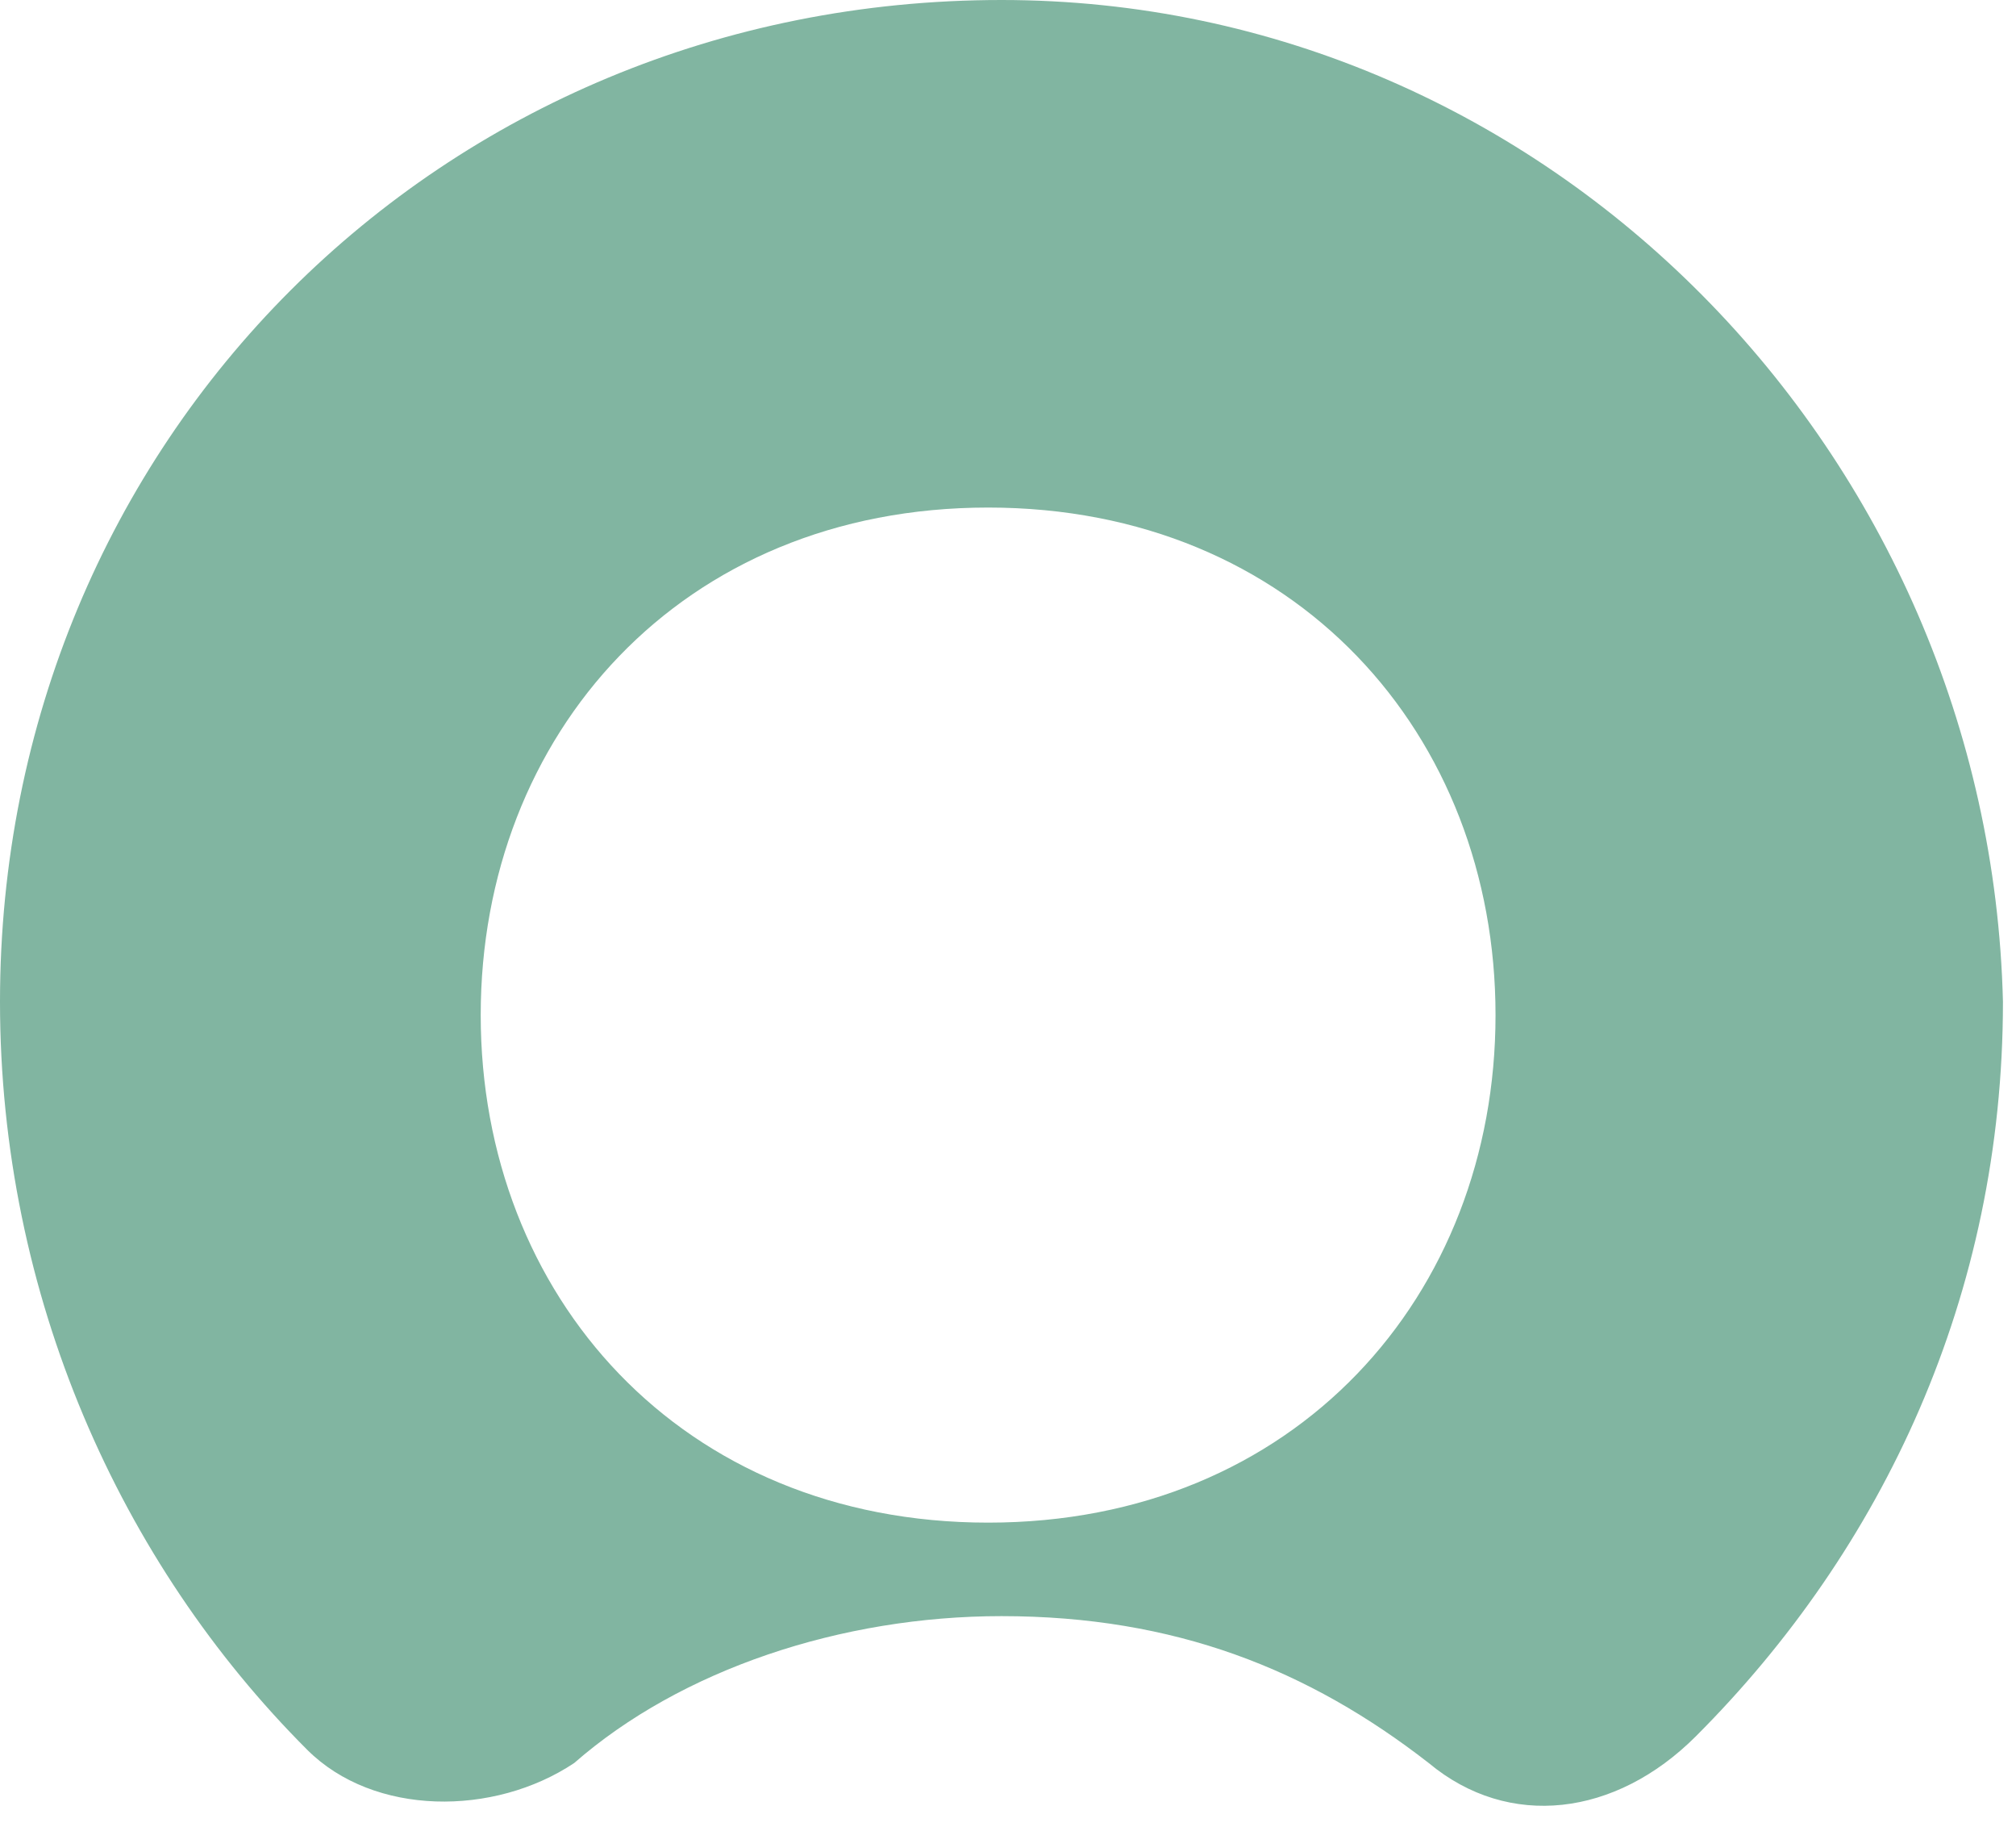 <svg width="76" height="69" viewBox="0 0 76 69" fill="none" xmlns="http://www.w3.org/2000/svg">
<path fill-rule="evenodd" clip-rule="evenodd" d="M37.754 0C16.612 0 0 16.612 0 37.754C0 48.828 4.53 58.896 11.578 65.944C14.095 68.46 18.625 68.46 21.645 66.447C25.673 62.923 31.713 60.91 37.754 60.91C44.298 60.91 49.332 62.923 53.862 66.447C56.883 68.964 60.91 68.46 63.93 65.44C70.977 58.393 75.508 48.828 75.508 37.754C75.004 17.115 58.393 0 37.754 0ZM37.251 57.386C25.673 57.386 18.122 48.828 18.122 38.257C18.122 27.686 25.673 19.129 37.251 19.129C48.828 19.129 56.379 27.686 56.379 38.257C56.379 48.828 48.828 57.386 37.251 57.386Z" fill="#81B5A1"/>
</svg>
